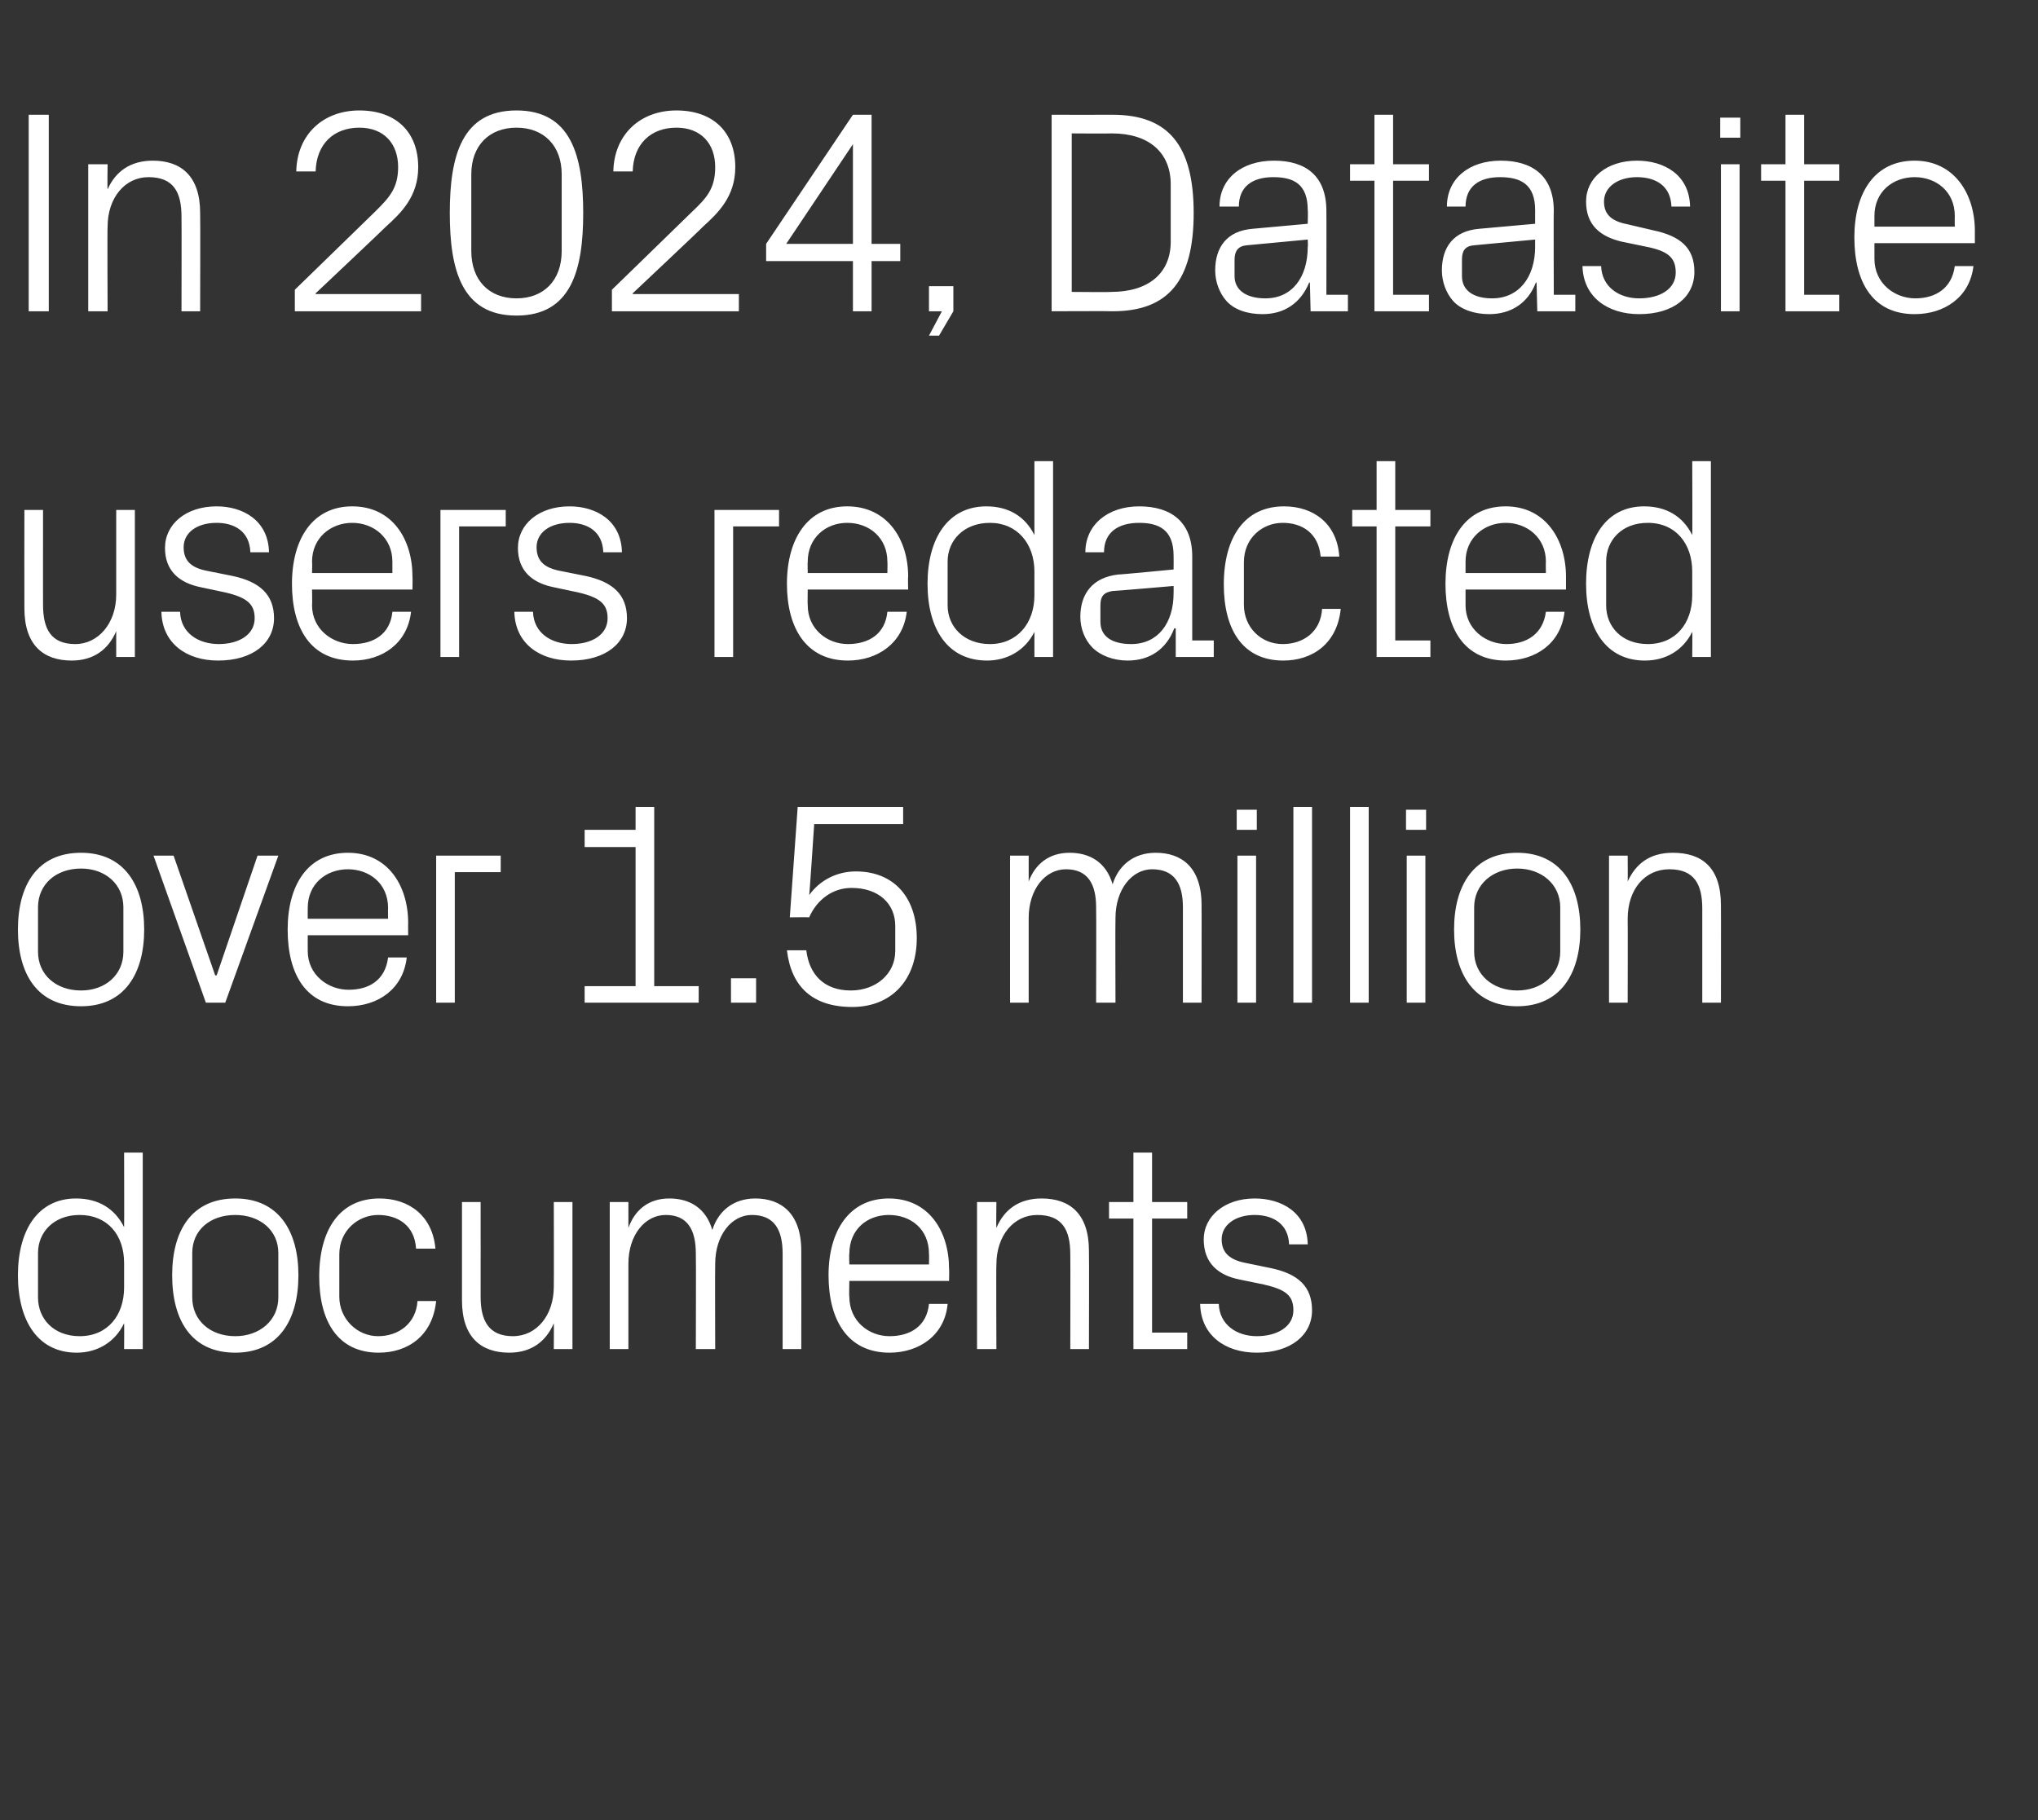 <?xml version="1.0" standalone="no"?><!DOCTYPE svg PUBLIC "-//W3C//DTD SVG 1.1//EN" "http://www.w3.org/Graphics/SVG/1.1/DTD/svg11.dtd"><svg xmlns="http://www.w3.org/2000/svg" version="1.1" width="284.1px" height="253.8px" viewBox="0 -11 284.1 253.8" style="top:-11px"><rect x="0" y="-11" width="284.1" height="253.8" fill="#333333" stroke="none"/>  <desc>In 2024, Datasite users redacted over 1.5 million documents</desc>  <defs/>  <g id="Polygon50471">    <path d="M 17.3 165.1 C 17.3 161.2 15 158.4 11.1 158.4 C 7.5 158.4 5.3 160.8 5.3 163.7 C 5.3 163.7 5.3 169.9 5.3 169.9 C 5.3 172.9 7.5 175.3 11.1 175.3 C 15 175.3 17.3 172.4 17.3 168.5 C 17.3 168.5 17.3 165.1 17.3 165.1 Z M 17.3 177.1 C 17.3 177.1 17.33 173.55 17.3 173.5 C 16 176.2 13.5 177.6 10.7 177.6 C 5.3 177.6 2.5 173.2 2.5 166.8 C 2.5 160.5 5.3 156.1 10.6 156.1 C 13.7 156.1 16 157.5 17.3 160.1 C 17.33 160.12 17.3 149.7 17.3 149.7 L 19.9 149.7 L 19.9 177.1 L 17.3 177.1 Z M 32.8 156.1 C 38.8 156.1 41.6 160.6 41.6 166.8 C 41.6 173.1 38.8 177.6 32.8 177.6 C 26.7 177.6 24 173.1 24 166.8 C 24 160.6 26.7 156.1 32.8 156.1 Z M 38.8 163.7 C 38.8 160.5 36.2 158.4 32.8 158.4 C 29.3 158.4 26.8 160.5 26.8 163.7 C 26.8 163.7 26.8 169.9 26.8 169.9 C 26.8 173.1 29.3 175.3 32.8 175.3 C 36.2 175.3 38.8 173.1 38.8 169.9 C 38.8 169.9 38.8 163.7 38.8 163.7 Z M 58 163.1 C 57.8 159.8 55.4 158.4 52.7 158.4 C 50 158.4 47.3 160.5 47.3 163.9 C 47.3 163.9 47.3 169.8 47.3 169.8 C 47.3 172.9 49.8 175.3 52.7 175.3 C 55.6 175.3 58 173.5 58.2 170.4 C 58.2 170.4 60.8 170.4 60.8 170.4 C 60.3 175.3 56.8 177.6 52.8 177.6 C 47 177.6 44.5 173.1 44.5 167 C 44.5 160.4 47.4 156.1 52.9 156.1 C 57 156.1 60.3 158.5 60.7 163.1 C 60.7 163.1 58 163.1 58 163.1 Z M 67 169.8 C 67 173.1 68.1 175.3 71.5 175.3 C 74.8 175.3 77.2 172.4 77.2 168.4 C 77.23 168.36 77.2 156.6 77.2 156.6 L 79.8 156.6 L 79.8 177.1 L 77.2 177.1 C 77.2 177.1 77.23 173.51 77.2 173.5 C 76.1 176.1 74 177.6 71 177.6 C 67.1 177.6 64.4 175.5 64.4 170.3 C 64.4 170.25 64.4 156.6 64.4 156.6 L 67 156.6 C 67 156.6 67.01 169.81 67 169.8 Z M 85 156.6 L 87.6 156.6 C 87.6 156.6 87.6 160.16 87.6 160.2 C 88.5 157.7 90.4 156.1 93.3 156.1 C 96.1 156.1 98.4 157.4 99.3 160.5 C 100.1 157.9 102.2 156.1 105.3 156.1 C 108.9 156.1 111.7 158.2 111.7 163.4 C 111.72 163.42 111.7 177.1 111.7 177.1 L 109.1 177.1 C 109.1 177.1 109.1 163.78 109.1 163.8 C 109.1 160.4 107.9 158.4 104.8 158.4 C 102 158.4 99.7 161.2 99.7 165.2 C 99.66 165.23 99.7 177.1 99.7 177.1 L 97 177.1 C 97 177.1 97.04 163.78 97 163.8 C 97 160.4 95.8 158.4 92.8 158.4 C 89.9 158.4 87.6 161.2 87.6 165.2 C 87.6 165.23 87.6 177.1 87.6 177.1 L 85 177.1 L 85 156.6 Z M 129.5 163.8 C 129.5 160.4 127 158.4 123.9 158.4 C 120.9 158.4 118.4 160.4 118.4 163.8 C 118.35 163.82 118.4 165.3 118.4 165.3 L 129.5 165.3 C 129.5 165.3 129.53 163.82 129.5 163.8 Z M 132.1 170.8 C 131.7 175.2 128.1 177.6 124 177.6 C 118.2 177.6 115.5 173.1 115.5 166.8 C 115.5 160.6 118.4 156.1 123.9 156.1 C 129.5 156.1 132.3 160.7 132.3 165.9 C 132.34 165.91 132.3 167.6 132.3 167.6 L 118.4 167.6 C 118.4 167.6 118.35 169.85 118.4 169.8 C 118.4 173.2 121.1 175.3 124 175.3 C 126.9 175.3 129.2 173.9 129.5 170.8 C 129.5 170.8 132.1 170.8 132.1 170.8 Z M 149.2 163.9 C 149.2 160.5 148.1 158.4 144.6 158.4 C 141.3 158.4 138.9 161.3 138.9 165.3 C 138.85 165.31 138.9 177.1 138.9 177.1 L 136.2 177.1 L 136.2 156.6 L 138.9 156.6 C 138.9 156.6 138.85 160.16 138.9 160.2 C 140 157.6 142.1 156.1 145.2 156.1 C 149.1 156.1 151.8 158.2 151.8 163.4 C 151.84 163.42 151.8 177.1 151.8 177.1 L 149.2 177.1 C 149.2 177.1 149.23 163.9 149.2 163.9 Z M 160.6 174.8 L 165.5 174.8 L 165.5 177.1 L 158 177.1 L 158 158.9 L 154.6 158.9 L 154.6 156.6 L 158 156.6 L 158 149.7 L 160.6 149.7 L 160.6 156.6 L 165.5 156.6 L 165.5 158.9 L 160.6 158.9 L 160.6 174.8 Z M 177.1 165.8 C 181 166.6 182.9 168.4 182.9 171.7 C 182.9 175.1 180 177.6 175.2 177.6 C 170.8 177.6 167.4 175.2 167.3 170.8 C 167.3 170.8 169.9 170.8 169.9 170.8 C 170 173.7 172.4 175.3 175.2 175.3 C 178 175.3 180.3 174 180.3 171.7 C 180.3 169.6 179.2 168.8 176.2 168.1 C 176.2 168.1 172.8 167.4 172.8 167.4 C 169.8 166.8 167.8 165.1 167.8 161.8 C 167.8 158.6 170.7 156.1 174.9 156.1 C 178.6 156.1 182.2 158 182.3 162.5 C 182.3 162.5 179.7 162.5 179.7 162.5 C 179.6 159.6 177.4 158.4 174.9 158.4 C 172.2 158.4 170.3 159.8 170.3 161.8 C 170.3 163.8 171.6 164.7 173.7 165.1 C 173.7 165.1 177.1 165.8 177.1 165.8 Z " stroke="none" fill="#fff"/>  </g>  <g id="Polygon50470">    <path d="M 11.3 107.9 C 17.3 107.9 20.1 112.4 20.1 118.6 C 20.1 124.8 17.3 129.3 11.3 129.3 C 5.2 129.3 2.5 124.8 2.5 118.6 C 2.5 112.4 5.2 107.9 11.3 107.9 Z M 17.2 115.5 C 17.2 112.3 14.7 110.1 11.3 110.1 C 7.8 110.1 5.3 112.3 5.3 115.5 C 5.3 115.5 5.3 121.7 5.3 121.7 C 5.3 124.9 7.8 127.1 11.3 127.1 C 14.7 127.1 17.2 124.9 17.2 121.7 C 17.2 121.7 17.2 115.5 17.2 115.5 Z M 30.2 125 L 35.9 108.3 L 38.8 108.3 L 31.4 128.8 L 28.7 128.8 L 21.4 108.3 L 24.2 108.3 L 30 125 L 30.2 125 Z M 54.1 115.6 C 54.1 112.2 51.5 110.2 48.5 110.2 C 45.5 110.2 42.9 112.2 42.9 115.6 C 42.89 115.58 42.9 117.1 42.9 117.1 L 54.1 117.1 C 54.1 117.1 54.07 115.58 54.1 115.6 Z M 56.7 122.5 C 56.2 126.9 52.7 129.3 48.5 129.3 C 42.7 129.3 40.1 124.9 40.1 118.6 C 40.1 112.4 42.9 107.9 48.5 107.9 C 54 107.9 56.9 112.4 56.9 117.7 C 56.88 117.67 56.9 119.4 56.9 119.4 L 42.9 119.4 C 42.9 119.4 42.89 121.61 42.9 121.6 C 42.9 124.9 45.7 127 48.6 127 C 51.4 127 53.7 125.7 54.1 122.5 C 54.1 122.5 56.7 122.5 56.7 122.5 Z M 60.8 108.3 L 69.8 108.3 L 69.8 110.6 L 63.4 110.6 L 63.4 128.8 L 60.8 128.8 L 60.8 108.3 Z M 81.5 126.5 L 88.6 126.5 L 88.6 107.1 L 81.5 107.1 L 81.5 104.7 L 88.6 104.7 L 88.6 101.5 L 91.2 101.5 L 91.2 126.5 L 97.4 126.5 L 97.4 128.8 L 81.5 128.8 L 81.5 126.5 Z M 105.4 128.8 L 101.9 128.8 L 101.9 125.4 L 105.4 125.4 L 105.4 128.8 Z M 110.1 116.9 L 111.2 101.5 L 125.9 101.5 L 125.9 103.9 L 113.5 103.9 C 113.5 103.9 112.84 113.85 112.8 113.8 C 114.3 111.7 116.7 110.5 119.3 110.5 C 124.6 110.5 127.8 114.1 127.8 119.8 C 127.8 125.6 124.3 129.4 118.8 129.4 C 113.3 129.4 110.3 126.6 109.7 121.5 C 109.7 121.5 112.4 121.5 112.4 121.5 C 112.8 124.9 114.9 127.1 118.6 127.1 C 122.1 127.1 124.8 124.8 124.8 121.6 C 124.8 121.6 124.8 118.1 124.8 118.1 C 124.8 115 122.5 112.8 118.7 112.8 C 116.1 112.8 113.9 114.4 112.8 116.9 C 112.8 116.86 110.1 116.9 110.1 116.9 Z M 140.8 108.3 L 143.4 108.3 C 143.4 108.3 143.4 111.92 143.4 111.9 C 144.3 109.5 146.2 107.9 149.1 107.9 C 151.9 107.9 154.2 109.2 155.1 112.3 C 155.9 109.7 158 107.9 161.1 107.9 C 164.7 107.9 167.5 109.9 167.5 115.2 C 167.52 115.18 167.5 128.8 167.5 128.8 L 164.9 128.8 C 164.9 128.8 164.9 115.54 164.9 115.5 C 164.9 112.2 163.7 110.2 160.6 110.2 C 157.8 110.2 155.5 113 155.5 117 C 155.46 116.99 155.5 128.8 155.5 128.8 L 152.8 128.8 C 152.8 128.8 152.84 115.54 152.8 115.5 C 152.8 112.2 151.6 110.2 148.6 110.2 C 145.7 110.2 143.4 113 143.4 117 C 143.4 116.99 143.4 128.8 143.4 128.8 L 140.8 128.8 L 140.8 108.3 Z M 172.5 128.8 L 172.5 108.3 L 175.1 108.3 L 175.1 128.8 L 172.5 128.8 Z M 175.2 104.7 L 172.4 104.7 L 172.4 101.9 L 175.2 101.9 L 175.2 104.7 Z M 180.3 128.8 L 180.3 101.5 L 182.9 101.5 L 182.9 128.8 L 180.3 128.8 Z M 188.2 128.8 L 188.2 101.5 L 190.8 101.5 L 190.8 128.8 L 188.2 128.8 Z M 196.1 128.8 L 196.1 108.3 L 198.7 108.3 L 198.7 128.8 L 196.1 128.8 Z M 198.8 104.7 L 196 104.7 L 196 101.9 L 198.8 101.9 L 198.8 104.7 Z M 211.5 107.9 C 217.5 107.9 220.3 112.4 220.3 118.6 C 220.3 124.8 217.5 129.3 211.5 129.3 C 205.5 129.3 202.7 124.8 202.7 118.6 C 202.7 112.4 205.5 107.9 211.5 107.9 Z M 217.5 115.5 C 217.5 112.3 214.9 110.1 211.5 110.1 C 208.1 110.1 205.5 112.3 205.5 115.5 C 205.5 115.5 205.5 121.7 205.5 121.7 C 205.5 124.9 208.1 127.1 211.5 127.1 C 214.9 127.1 217.5 124.9 217.5 121.7 C 217.5 121.7 217.5 115.5 217.5 115.5 Z M 237.3 115.7 C 237.3 112.3 236.2 110.2 232.7 110.2 C 229.3 110.2 226.9 113 226.9 117.1 C 226.93 117.07 226.9 128.8 226.9 128.8 L 224.3 128.8 L 224.3 108.3 L 226.9 108.3 C 226.9 108.3 226.93 111.92 226.9 111.9 C 228.1 109.3 230.1 107.9 233.2 107.9 C 237.2 107.9 239.9 109.9 239.9 115.2 C 239.92 115.18 239.9 128.8 239.9 128.8 L 237.3 128.8 C 237.3 128.8 237.3 115.66 237.3 115.7 Z " stroke="none" fill="#fff"/>  </g>  <g id="Polygon50469">    <path d="M 6 73.3 C 6 76.7 7.1 78.8 10.5 78.8 C 13.7 78.8 16.2 75.9 16.2 71.9 C 16.2 71.88 16.2 60.1 16.2 60.1 L 18.8 60.1 L 18.8 80.6 L 16.2 80.6 C 16.2 80.6 16.2 77.03 16.2 77 C 15.1 79.6 13 81.1 10 81.1 C 6.1 81.1 3.4 79 3.4 73.8 C 3.38 73.77 3.4 60.1 3.4 60.1 L 6 60.1 C 6 60.1 5.99 73.33 6 73.3 Z M 32.4 69.3 C 36.2 70.1 38.2 71.9 38.2 75.2 C 38.2 78.6 35.3 81.1 30.4 81.1 C 26 81.1 22.6 78.7 22.5 74.3 C 22.5 74.3 25.1 74.3 25.1 74.3 C 25.2 77.3 27.7 78.8 30.5 78.8 C 33.3 78.8 35.5 77.5 35.5 75.2 C 35.5 73.2 34.4 72.3 31.4 71.6 C 31.4 71.6 28.1 70.9 28.1 70.9 C 25 70.3 23 68.6 23 65.4 C 23 62.1 25.9 59.6 30.2 59.6 C 33.8 59.6 37.4 61.5 37.5 66 C 37.5 66 34.9 66 34.9 66 C 34.8 63.1 32.7 61.9 30.2 61.9 C 27.4 61.9 25.6 63.3 25.6 65.3 C 25.6 67.3 26.8 68.2 28.9 68.6 C 28.9 68.6 32.4 69.3 32.4 69.3 Z M 54.7 67.3 C 54.7 64 52.1 61.9 49.1 61.9 C 46.1 61.9 43.5 64 43.5 67.3 C 43.54 67.34 43.5 68.9 43.5 68.9 L 54.7 68.9 C 54.7 68.9 54.71 67.34 54.7 67.3 Z M 57.3 74.3 C 56.8 78.7 53.3 81.1 49.2 81.1 C 43.3 81.1 40.7 76.6 40.7 70.4 C 40.7 64.1 43.6 59.6 49.1 59.6 C 54.7 59.6 57.5 64.2 57.5 69.4 C 57.53 69.43 57.5 71.2 57.5 71.2 L 43.5 71.2 C 43.5 71.2 43.54 73.37 43.5 73.4 C 43.5 76.7 46.3 78.8 49.2 78.8 C 52.1 78.8 54.4 77.4 54.7 74.3 C 54.7 74.3 57.3 74.3 57.3 74.3 Z M 61.4 60.1 L 70.5 60.1 L 70.5 62.4 L 64 62.4 L 64 80.6 L 61.4 80.6 L 61.4 60.1 Z M 81.6 69.3 C 85.4 70.1 87.4 71.9 87.4 75.2 C 87.4 78.6 84.5 81.1 79.6 81.1 C 75.2 81.1 71.8 78.7 71.7 74.3 C 71.7 74.3 74.3 74.3 74.3 74.3 C 74.4 77.3 76.9 78.8 79.7 78.8 C 82.5 78.8 84.7 77.5 84.7 75.2 C 84.7 73.2 83.6 72.3 80.6 71.6 C 80.6 71.6 77.3 70.9 77.3 70.9 C 74.2 70.3 72.2 68.6 72.2 65.4 C 72.2 62.1 75.1 59.6 79.4 59.6 C 83 59.6 86.6 61.5 86.7 66 C 86.7 66 84.1 66 84.1 66 C 84 63.1 81.9 61.9 79.4 61.9 C 76.6 61.9 74.8 63.3 74.8 65.3 C 74.8 67.3 76 68.2 78.1 68.6 C 78.1 68.6 81.6 69.3 81.6 69.3 Z M 99.6 60.1 L 108.6 60.1 L 108.6 62.4 L 102.2 62.4 L 102.2 80.6 L 99.6 80.6 L 99.6 60.1 Z M 123.7 67.3 C 123.7 64 121.2 61.9 118.1 61.9 C 115.1 61.9 112.6 64 112.6 67.3 C 112.56 67.34 112.6 68.9 112.6 68.9 L 123.7 68.9 C 123.7 68.9 123.74 67.34 123.7 67.3 Z M 126.4 74.3 C 125.9 78.7 122.3 81.1 118.2 81.1 C 112.4 81.1 109.7 76.6 109.7 70.4 C 109.7 64.1 112.6 59.6 118.1 59.6 C 123.7 59.6 126.6 64.2 126.6 69.4 C 126.55 69.43 126.6 71.2 126.6 71.2 L 112.6 71.2 C 112.6 71.2 112.56 73.37 112.6 73.4 C 112.6 76.7 115.3 78.8 118.2 78.8 C 121.1 78.8 123.4 77.4 123.7 74.3 C 123.7 74.3 126.4 74.3 126.4 74.3 Z M 144.2 68.7 C 144.2 64.8 141.8 61.9 138 61.9 C 134.4 61.9 132.1 64.3 132.1 67.3 C 132.1 67.3 132.1 73.4 132.1 73.4 C 132.1 76.4 134.4 78.8 138 78.8 C 141.8 78.8 144.2 75.9 144.2 72 C 144.2 72 144.2 68.7 144.2 68.7 Z M 144.2 80.6 C 144.2 80.6 144.2 77.07 144.2 77.1 C 142.9 79.7 140.4 81.1 137.6 81.1 C 132.1 81.1 129.3 76.7 129.3 70.4 C 129.3 64 132.2 59.6 137.5 59.6 C 140.6 59.6 142.9 61 144.2 63.6 C 144.2 63.64 144.2 53.3 144.2 53.3 L 146.8 53.3 L 146.8 80.6 L 144.2 80.6 Z M 163.6 66.5 C 163.6 62.9 161.6 61.9 158.8 61.9 C 155.9 61.9 153.9 63.2 153.9 66 C 153.9 66 151.3 66 151.3 66 C 151.3 62.2 154.4 59.6 158.8 59.6 C 163.3 59.6 166.2 61.8 166.2 66.6 C 166.19 66.61 166.2 78.3 166.2 78.3 L 169.2 78.3 L 169.2 80.6 L 163.9 80.6 L 163.9 76.6 C 163.9 76.6 163.74 76.62 163.7 76.6 C 162.6 79.5 160.3 81.1 157.2 81.1 C 155.2 81.1 153.4 80.4 152.3 79.3 C 151.2 78.2 150.6 76.6 150.6 75 C 150.6 71.8 152.3 69.5 155.9 69.1 C 155.86 69.15 163.6 68.4 163.6 68.4 C 163.6 68.4 163.62 66.53 163.6 66.5 Z M 155.1 71.4 C 153.8 71.6 153.4 72.2 153.4 73.4 C 153.4 73.4 153.4 75.7 153.4 75.7 C 153.4 77.8 155.1 78.8 157.7 78.8 C 161.4 78.8 163.6 75.9 163.6 71.7 C 163.62 71.68 163.6 70.7 163.6 70.7 C 163.6 70.7 155.09 71.44 155.1 71.4 Z M 184.1 66.6 C 183.8 63.3 181.5 61.9 178.8 61.9 C 176 61.9 173.4 64 173.4 67.4 C 173.4 67.4 173.4 73.3 173.4 73.3 C 173.4 76.5 175.8 78.8 178.8 78.8 C 181.7 78.8 184.1 77.1 184.3 73.9 C 184.3 73.9 186.9 73.9 186.9 73.9 C 186.4 78.8 182.9 81.1 178.9 81.1 C 173.1 81.1 170.6 76.6 170.6 70.5 C 170.6 63.9 173.5 59.6 179 59.6 C 183.1 59.6 186.4 62 186.7 66.6 C 186.7 66.6 184.1 66.6 184.1 66.6 Z M 194.5 78.3 L 199.4 78.3 L 199.4 80.6 L 191.9 80.6 L 191.9 62.4 L 188.5 62.4 L 188.5 60.1 L 191.9 60.1 L 191.9 53.3 L 194.5 53.3 L 194.5 60.1 L 199.4 60.1 L 199.4 62.4 L 194.5 62.4 L 194.5 78.3 Z M 215.5 67.3 C 215.5 64 212.9 61.9 209.9 61.9 C 206.9 61.9 204.3 64 204.3 67.3 C 204.3 67.34 204.3 68.9 204.3 68.9 L 215.5 68.9 C 215.5 68.9 215.47 67.34 215.5 67.3 Z M 218.1 74.3 C 217.6 78.7 214.1 81.1 209.9 81.1 C 204.1 81.1 201.5 76.6 201.5 70.4 C 201.5 64.1 204.3 59.6 209.9 59.6 C 215.4 59.6 218.3 64.2 218.3 69.4 C 218.29 69.43 218.3 71.2 218.3 71.2 L 204.3 71.2 C 204.3 71.2 204.3 73.37 204.3 73.4 C 204.3 76.7 207.1 78.8 210 78.8 C 212.8 78.8 215.1 77.4 215.5 74.3 C 215.5 74.3 218.1 74.3 218.1 74.3 Z M 235.9 68.7 C 235.9 64.8 233.6 61.9 229.7 61.9 C 226.1 61.9 223.9 64.3 223.9 67.3 C 223.9 67.3 223.9 73.4 223.9 73.4 C 223.9 76.4 226.1 78.8 229.7 78.8 C 233.6 78.8 235.9 75.9 235.9 72 C 235.9 72 235.9 68.7 235.9 68.7 Z M 235.9 80.6 C 235.9 80.6 235.94 77.07 235.9 77.1 C 234.6 79.7 232.2 81.1 229.3 81.1 C 223.9 81.1 221.1 76.7 221.1 70.4 C 221.1 64 223.9 59.6 229.2 59.6 C 232.3 59.6 234.6 61 235.9 63.6 C 235.94 63.64 235.9 53.3 235.9 53.3 L 238.5 53.3 L 238.5 80.6 L 235.9 80.6 Z " stroke="none" fill="#fff"/>  </g>  <g id="Polygon50468">    <path d="M 4 5 L 6.8 5 L 6.8 32.4 L 4 32.4 L 4 5 Z M 25.3 19.2 C 25.3 15.8 24.2 13.7 20.7 13.7 C 17.4 13.7 15 16.6 15 20.6 C 14.95 20.58 15 32.4 15 32.4 L 12.3 32.4 L 12.3 11.9 L 15 11.9 C 15 11.9 14.95 15.44 15 15.4 C 16.1 12.9 18.2 11.4 21.3 11.4 C 25.2 11.4 27.9 13.5 27.9 18.7 C 27.94 18.69 27.9 32.4 27.9 32.4 L 25.3 32.4 C 25.3 32.4 25.33 19.18 25.3 19.2 Z M 44 30 L 58.7 30 L 58.7 32.4 L 41.1 32.4 L 41.1 29.4 C 41.1 29.4 52.3 18.49 52.3 18.5 C 54.2 16.6 55.5 15.3 55.5 12.3 C 55.5 9 53.5 6.8 50.1 6.8 C 46.5 6.8 44.1 9.1 44 12.9 C 44 12.9 41.3 12.9 41.3 12.9 C 41.4 7.8 45 4.4 50.1 4.4 C 55.2 4.4 58.3 7.4 58.3 12.3 C 58.3 16.4 55.9 18.7 53.8 20.6 C 53.83 20.62 44 29.9 44 29.9 L 44 30 Z M 72 33 C 64.4 33 62.7 26.7 62.7 18.7 C 62.7 10.7 64.4 4.4 72 4.4 C 79.6 4.4 81.3 10.7 81.3 18.7 C 81.3 26.7 79.6 33 72 33 Z M 78.3 13.3 C 78.3 9.3 75.8 6.8 72 6.8 C 68.2 6.8 65.7 9.3 65.7 13.3 C 65.7 13.3 65.7 24 65.7 24 C 65.7 28.1 68.2 30.6 72 30.6 C 75.8 30.6 78.3 28.1 78.3 24 C 78.3 24 78.3 13.3 78.3 13.3 Z M 88.2 30 L 103 30 L 103 32.4 L 85.3 32.4 L 85.3 29.4 C 85.3 29.4 96.52 18.49 96.5 18.5 C 98.5 16.6 99.7 15.3 99.7 12.3 C 99.7 9 97.7 6.8 94.3 6.8 C 90.7 6.8 88.3 9.1 88.2 12.9 C 88.2 12.9 85.5 12.9 85.5 12.9 C 85.6 7.8 89.2 4.4 94.3 4.4 C 99.4 4.4 102.5 7.4 102.5 12.3 C 102.5 16.4 100.1 18.7 98 20.6 C 98.05 20.62 88.2 29.9 88.2 29.9 L 88.2 30 Z M 118.9 32.4 L 118.9 25.4 L 106.8 25.4 L 106.8 23 L 118.9 5 L 121.5 5 L 121.5 23 L 125.5 23 L 125.5 25.4 L 121.5 25.4 L 121.5 32.4 L 118.9 32.4 Z M 109.6 23 L 118.9 23 L 118.9 9.1 L 109.6 23 Z M 132.9 32.4 L 130.9 35.8 L 129.5 35.8 L 131.3 32.4 L 129.5 32.4 L 129.5 28.9 L 132.9 28.9 L 132.9 32.4 Z M 155.1 5 C 162.9 5 166.4 9.3 166.4 18.7 C 166.4 28.1 162.9 32.4 155.1 32.4 C 155.05 32.36 146.6 32.4 146.6 32.4 L 146.6 5 C 146.6 5 155.05 5.02 155.1 5 Z M 149.4 7.6 L 149.4 29.7 C 149.4 29.7 154.93 29.75 154.9 29.7 C 160.1 29.7 163.2 27.1 163.2 22.7 C 163.2 22.7 163.2 14.7 163.2 14.7 C 163.2 10.3 160.2 7.6 155 7.6 C 154.97 7.64 149.4 7.6 149.4 7.6 Z M 182.3 18.3 C 182.3 14.7 180.4 13.7 177.5 13.7 C 174.6 13.7 172.7 15 172.7 17.8 C 172.7 17.8 170 17.8 170 17.8 C 170 13.9 173.1 11.4 177.6 11.4 C 182 11.4 184.9 13.5 184.9 18.4 C 184.92 18.37 184.9 30.1 184.9 30.1 L 187.9 30.1 L 187.9 32.4 L 182.7 32.4 L 182.6 28.4 C 182.6 28.4 182.47 28.38 182.5 28.4 C 181.3 31.3 179 32.8 176 32.8 C 173.9 32.8 172.1 32.2 171 31 C 170 29.9 169.4 28.3 169.4 26.7 C 169.4 23.5 171 21.2 174.6 20.9 C 174.59 20.9 182.3 20.2 182.3 20.2 C 182.3 20.2 182.35 18.29 182.3 18.3 Z M 173.8 23.2 C 172.6 23.3 172.1 24 172.1 25.2 C 172.1 25.2 172.1 27.5 172.1 27.5 C 172.1 29.5 173.8 30.6 176.4 30.6 C 180.1 30.6 182.3 27.7 182.3 23.4 C 182.35 23.44 182.3 22.4 182.3 22.4 C 182.3 22.4 173.83 23.2 173.8 23.2 Z M 194.2 30.1 L 199.2 30.1 L 199.2 32.4 L 191.6 32.4 L 191.6 14.2 L 188.2 14.2 L 188.2 11.9 L 191.6 11.9 L 191.6 5 L 194.2 5 L 194.2 11.9 L 199.2 11.9 L 199.2 14.2 L 194.2 14.2 L 194.2 30.1 Z M 214 18.3 C 214 14.7 212 13.7 209.1 13.7 C 206.2 13.7 204.3 15 204.3 17.8 C 204.3 17.8 201.7 17.8 201.7 17.8 C 201.7 13.9 204.8 11.4 209.2 11.4 C 213.6 11.4 216.6 13.5 216.6 18.4 C 216.56 18.37 216.6 30.1 216.6 30.1 L 219.6 30.1 L 219.6 32.4 L 214.3 32.4 L 214.2 28.4 C 214.2 28.4 214.11 28.38 214.1 28.4 C 213 31.3 210.6 32.8 207.6 32.8 C 205.6 32.8 203.7 32.2 202.6 31 C 201.6 29.9 201 28.3 201 26.7 C 201 23.5 202.6 21.2 206.2 20.9 C 206.23 20.9 214 20.2 214 20.2 C 214 20.2 213.99 18.29 214 18.3 Z M 205.5 23.2 C 204.2 23.3 203.8 24 203.8 25.2 C 203.8 25.2 203.8 27.5 203.8 27.5 C 203.8 29.5 205.4 30.6 208 30.6 C 211.7 30.6 214 27.7 214 23.4 C 213.99 23.44 214 22.4 214 22.4 C 214 22.4 205.46 23.2 205.5 23.2 Z M 230.4 21.1 C 234.3 21.9 236.2 23.6 236.2 26.9 C 236.2 30.4 233.3 32.8 228.5 32.8 C 224.1 32.8 220.7 30.4 220.6 26.1 C 220.6 26.1 223.2 26.1 223.2 26.1 C 223.3 29 225.7 30.6 228.5 30.6 C 231.4 30.6 233.6 29.3 233.6 27 C 233.6 24.9 232.5 24 229.5 23.4 C 229.5 23.4 226.1 22.7 226.1 22.7 C 223.1 22 221.1 20.4 221.1 17.1 C 221.1 13.8 224 11.4 228.2 11.4 C 231.9 11.4 235.5 13.3 235.6 17.8 C 235.6 17.8 233 17.8 233 17.8 C 232.9 14.9 230.8 13.7 228.2 13.7 C 225.5 13.7 223.6 15.1 223.6 17.1 C 223.6 19.1 224.9 19.9 227 20.3 C 227 20.3 230.4 21.1 230.4 21.1 Z M 239.9 32.4 L 239.9 11.9 L 242.5 11.9 L 242.5 32.4 L 239.9 32.4 Z M 242.6 8.2 L 239.8 8.2 L 239.8 5.4 L 242.6 5.4 L 242.6 8.2 Z M 251.5 30.1 L 256.4 30.1 L 256.4 32.4 L 248.9 32.4 L 248.9 14.2 L 245.5 14.2 L 245.5 11.9 L 248.9 11.9 L 248.9 5 L 251.5 5 L 251.5 11.9 L 256.4 11.9 L 256.4 14.2 L 251.5 14.2 L 251.5 30.1 Z M 272.5 19.1 C 272.5 15.7 269.9 13.7 266.9 13.7 C 263.9 13.7 261.3 15.7 261.3 19.1 C 261.3 19.1 261.3 20.6 261.3 20.6 L 272.5 20.6 C 272.5 20.6 272.48 19.1 272.5 19.1 Z M 275.1 26.1 C 274.6 30.4 271.1 32.8 266.9 32.8 C 261.1 32.8 258.5 28.4 258.5 22.1 C 258.5 15.9 261.3 11.4 266.9 11.4 C 272.4 11.4 275.3 16 275.3 21.2 C 275.29 21.19 275.3 22.9 275.3 22.9 L 261.3 22.9 C 261.3 22.9 261.3 25.13 261.3 25.1 C 261.3 28.5 264.1 30.6 267 30.6 C 269.8 30.6 272.1 29.2 272.5 26.1 C 272.5 26.1 275.1 26.1 275.1 26.1 Z " stroke="none" fill="#fff"/>  </g></svg>